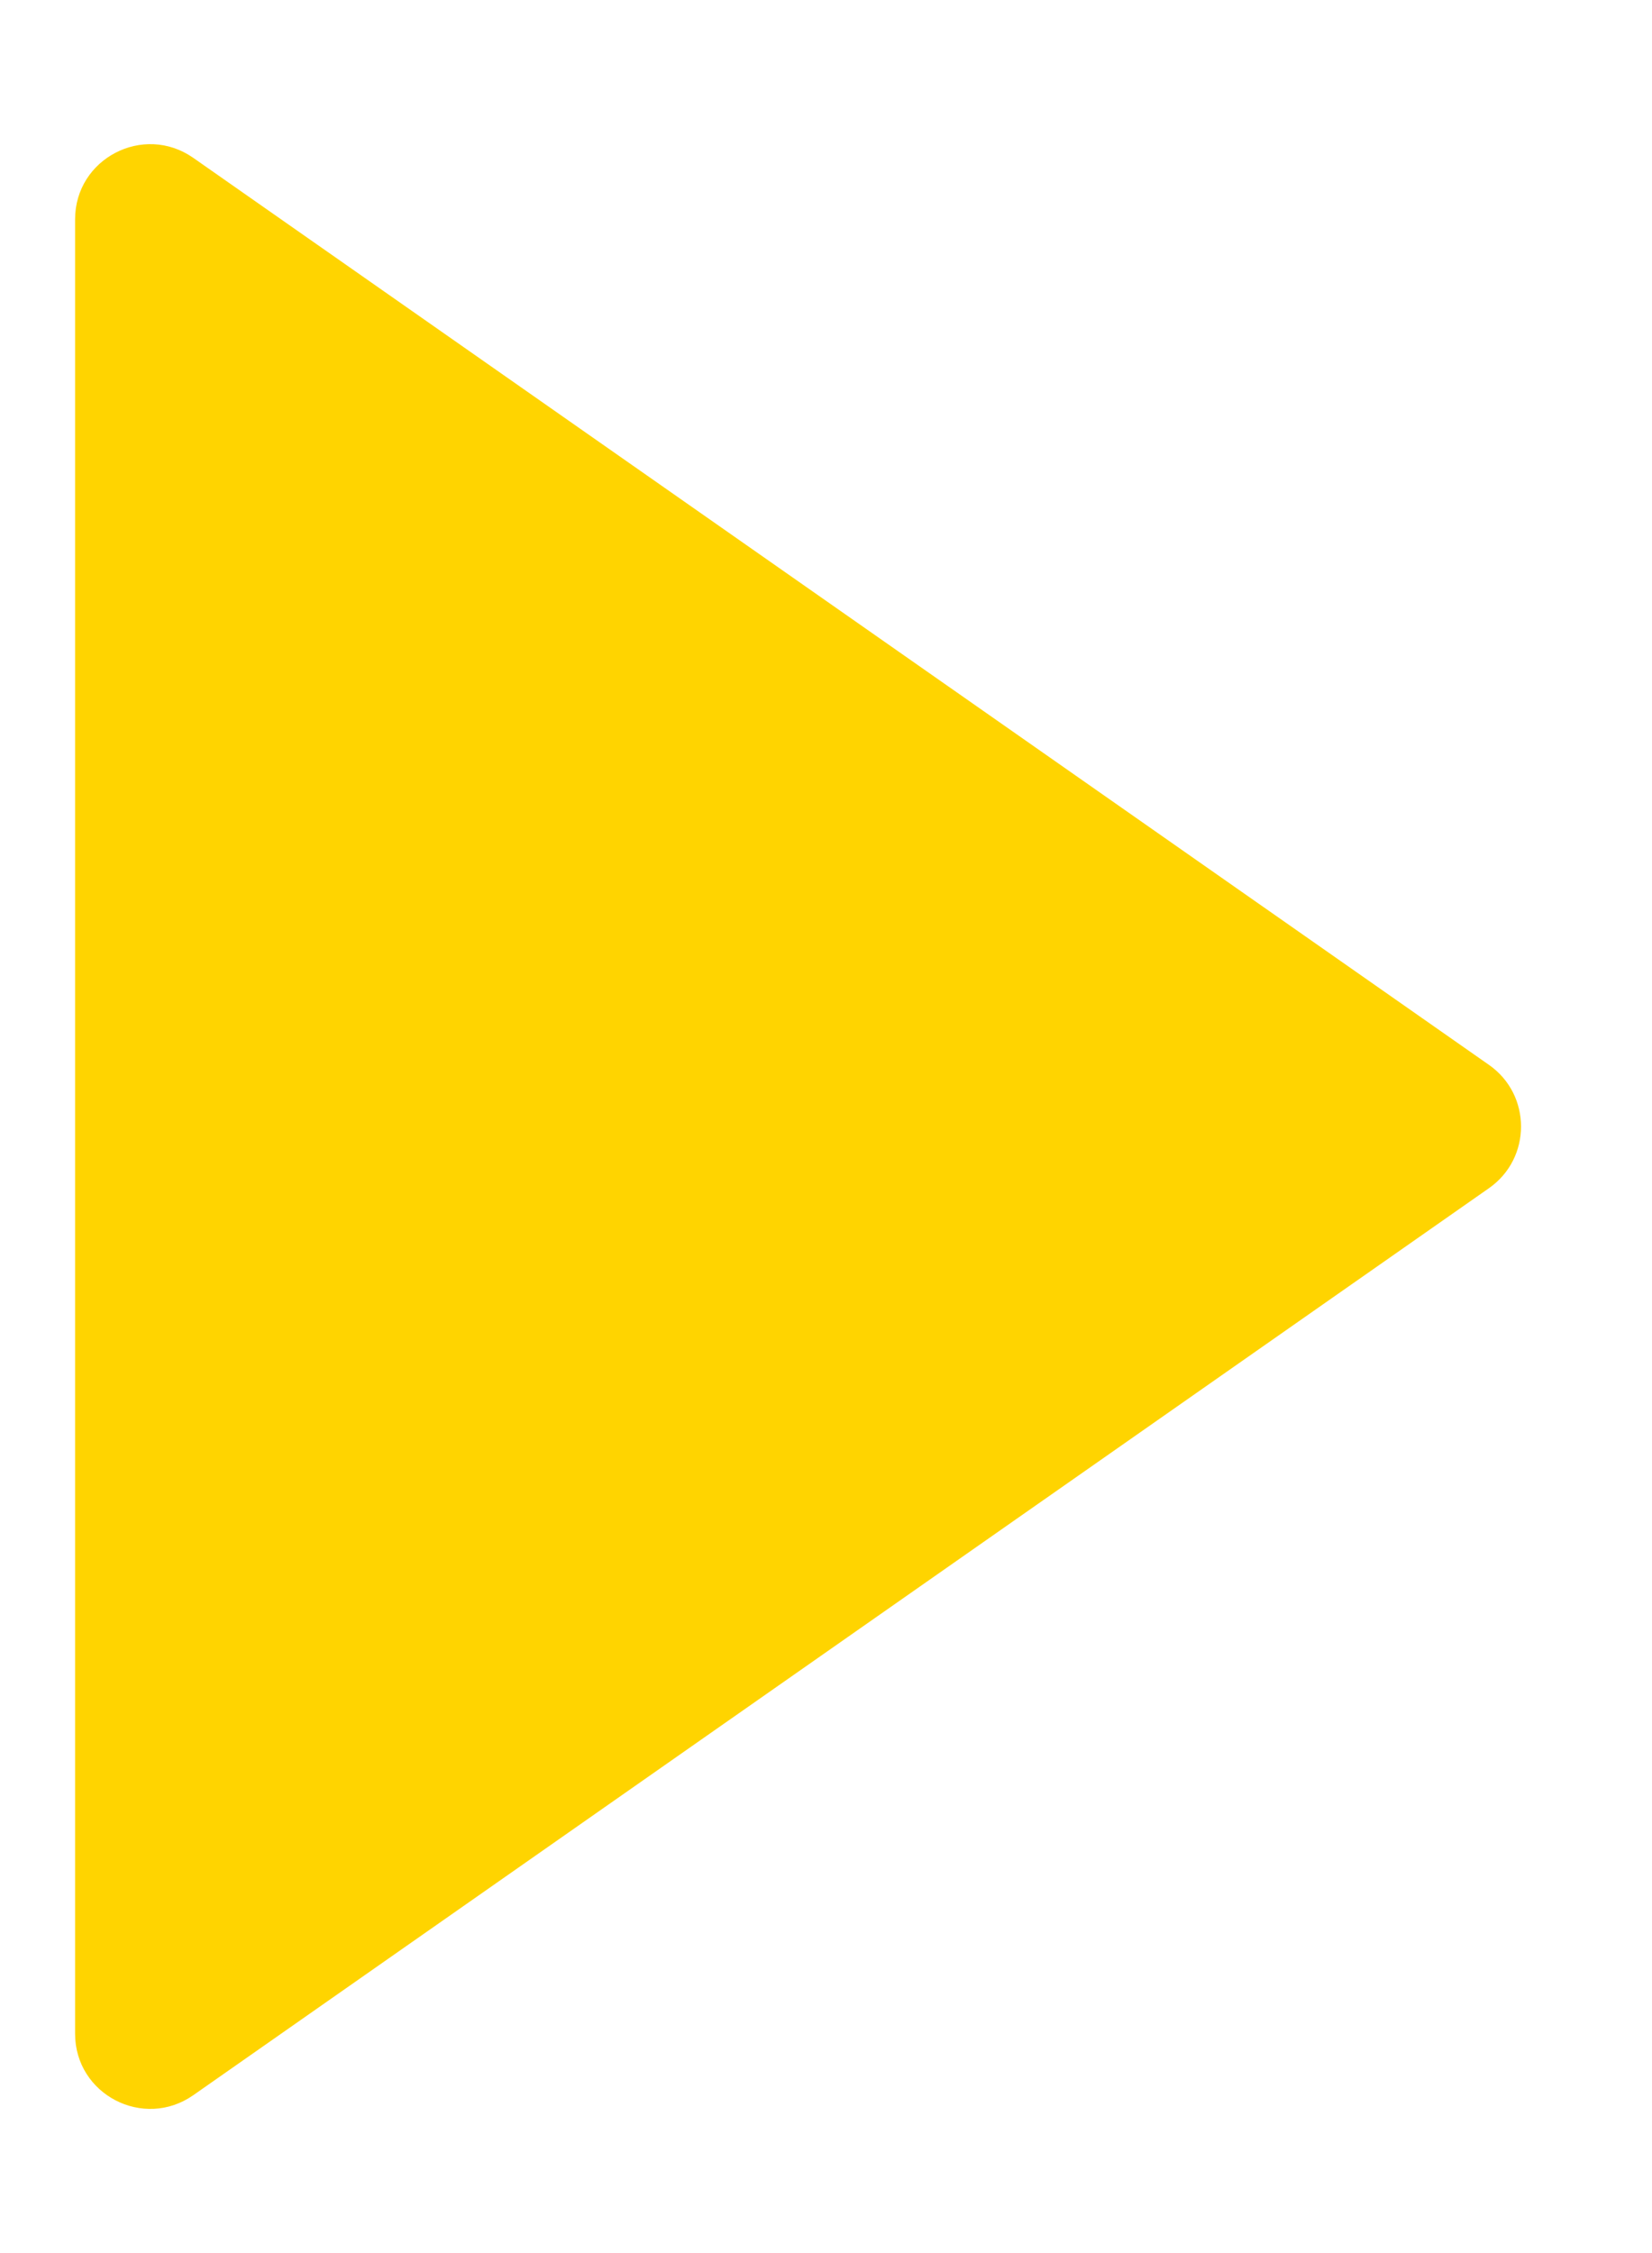 <svg width="11" height="15" viewBox="0 0 11 15" fill="none" xmlns="http://www.w3.org/2000/svg">
<path d="M0.5 1.46L0.5 13.54C0.5 13.944 0.955 14.181 1.287 13.949L9.915 7.91C10.199 7.711 10.199 7.289 9.915 7.09L1.287 1.051C0.955 0.819 0.5 1.056 0.5 1.46Z" fill="#FFD400"/>
 
</svg>
